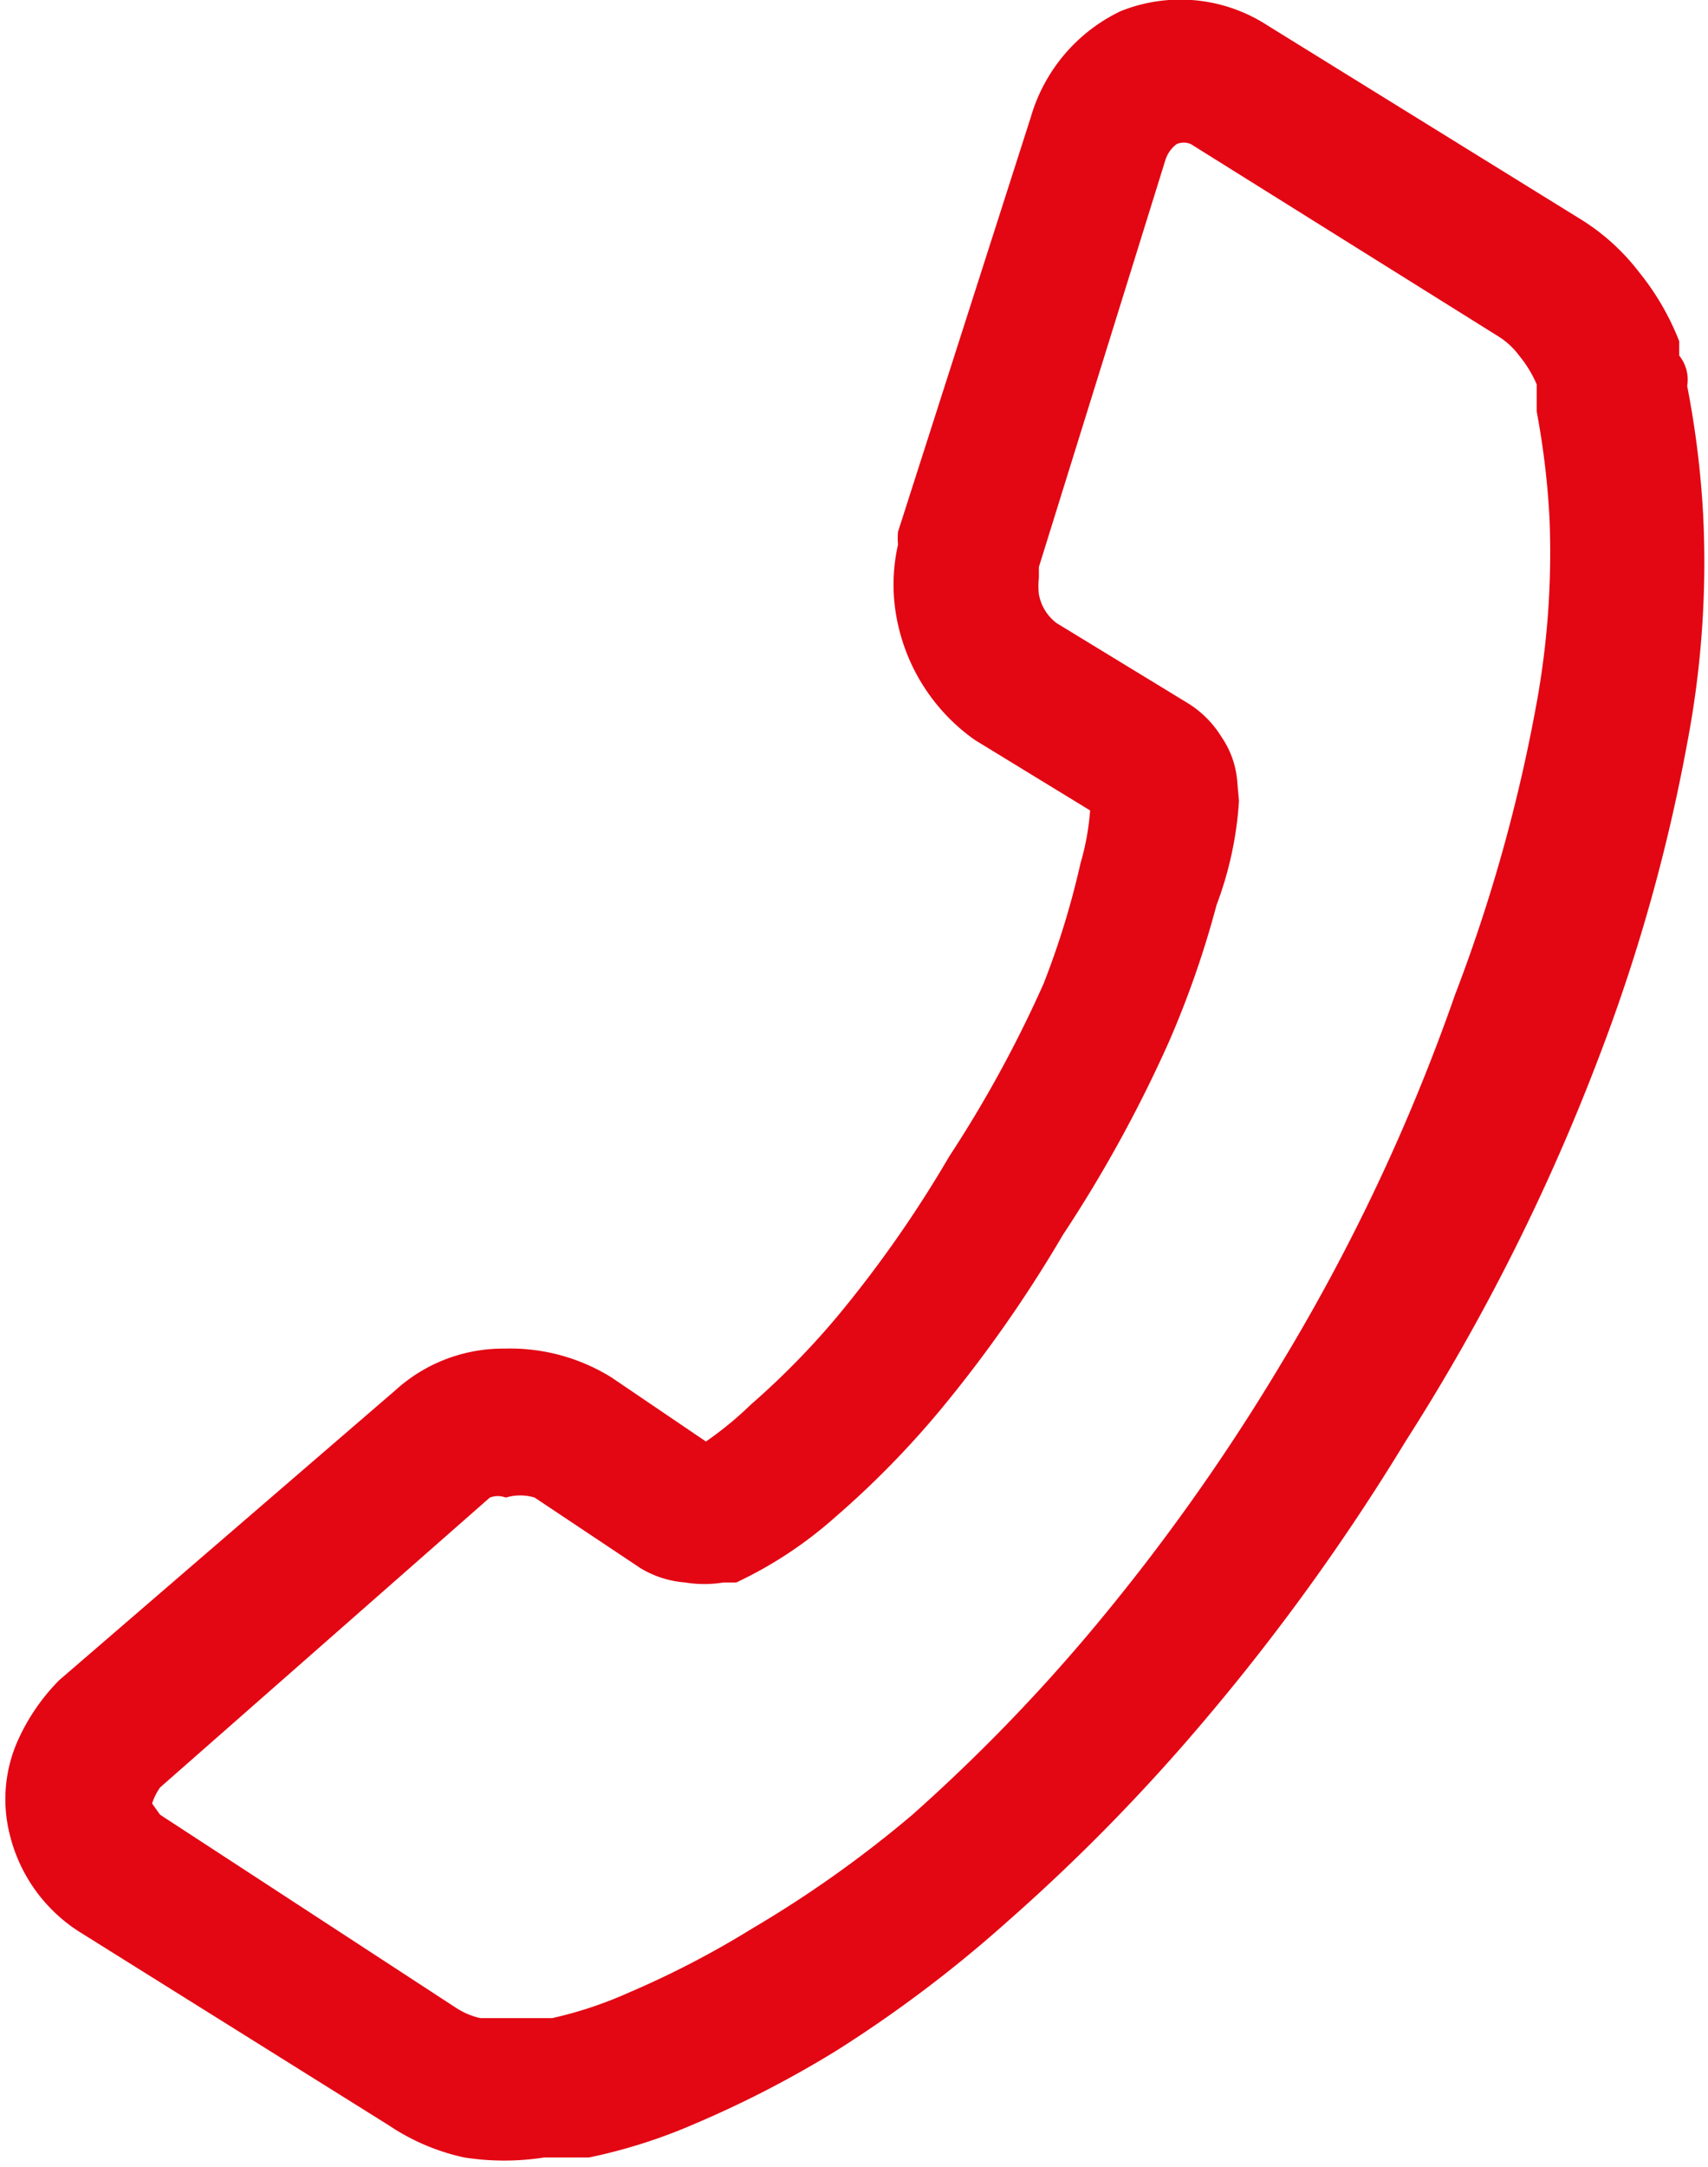 <svg id="Ebene_1" data-name="Ebene 1" xmlns="http://www.w3.org/2000/svg" viewBox="0 0 10.67 13.53"><defs><style>.cls-1{fill:#e30613;}</style></defs><title>Zeichenfläche 1</title><path id="_Zusammengesetzter_Pfad_" data-name=" Zusammengesetzter Pfad " class="cls-1" d="M6.52,6.14a7.62,7.62,0,0,1-.59,1.08,7.45,7.45,0,0,1-.7,1,4.93,4.93,0,0,1-.54.55A2.18,2.18,0,0,1,4.41,9l-.59-.4a1.2,1.2,0,0,0-.67-.18,1,1,0,0,0-.68.26L.37,10.49h0a1.28,1.28,0,0,0-.26.38.9.9,0,0,0-.05.58,1,1,0,0,0,.45.62l1.92,1.2a1.36,1.36,0,0,0,.47.2,1.62,1.62,0,0,0,.5,0h.28a3.36,3.36,0,0,0,.66-.21,6.64,6.64,0,0,0,.89-.46A8.07,8.07,0,0,0,6.29,12,11.88,11.88,0,0,0,7.5,10.77,13.71,13.71,0,0,0,8.78,9,13.08,13.08,0,0,0,10,6.57a11,11,0,0,0,.54-1.93,6,6,0,0,0,.1-1.42,5.86,5.86,0,0,0-.1-.81.24.24,0,0,0-.05-.19V2.13a1.62,1.62,0,0,0-.25-.43,1.36,1.36,0,0,0-.38-.34L7.92.16A1,1,0,0,0,7,.07H7a1.06,1.06,0,0,0-.56.66L5.61,3.32a.43.43,0,0,0,0,.08,1.13,1.13,0,0,0,0,.5,1.2,1.2,0,0,0,.48.72h0l.72.44a1.59,1.59,0,0,1-.06.33A5.19,5.19,0,0,1,6.52,6.14ZM7.73,4.89a.57.57,0,0,0-.1-.29.64.64,0,0,0-.21-.21l-.82-.5a.29.29,0,0,1-.11-.18.43.43,0,0,1,0-.1V3.54L7.28,1A.2.2,0,0,1,7.35.9a.11.11,0,0,1,.09,0L9.36,2.1h0a.47.47,0,0,1,.13.12.74.74,0,0,1,.11.18v.17a5,5,0,0,1,.08.67,5.24,5.24,0,0,1-.09,1.2,10.14,10.14,0,0,1-.5,1.77A12.23,12.23,0,0,1,8,8.52a12.88,12.88,0,0,1-1.19,1.67A11,11,0,0,1,5.7,11.33a7.19,7.19,0,0,1-1,.71,5.79,5.79,0,0,1-.77.4,2.52,2.52,0,0,1-.48.16H3a.47.47,0,0,1-.16-.07h0L1,11.33l-.05-.07a.38.38,0,0,1,.05-.1L3.06,9.35a.14.14,0,0,1,.1,0,.31.31,0,0,1,.18,0L4,9.79a.63.63,0,0,0,.28.09.73.73,0,0,0,.24,0h.08a2.58,2.58,0,0,0,.62-.41,5.71,5.71,0,0,0,.64-.65,8.27,8.27,0,0,0,.78-1.11,8.42,8.42,0,0,0,.66-1.2,6,6,0,0,0,.3-.86A2.23,2.23,0,0,0,7.74,5Z"/></svg>
